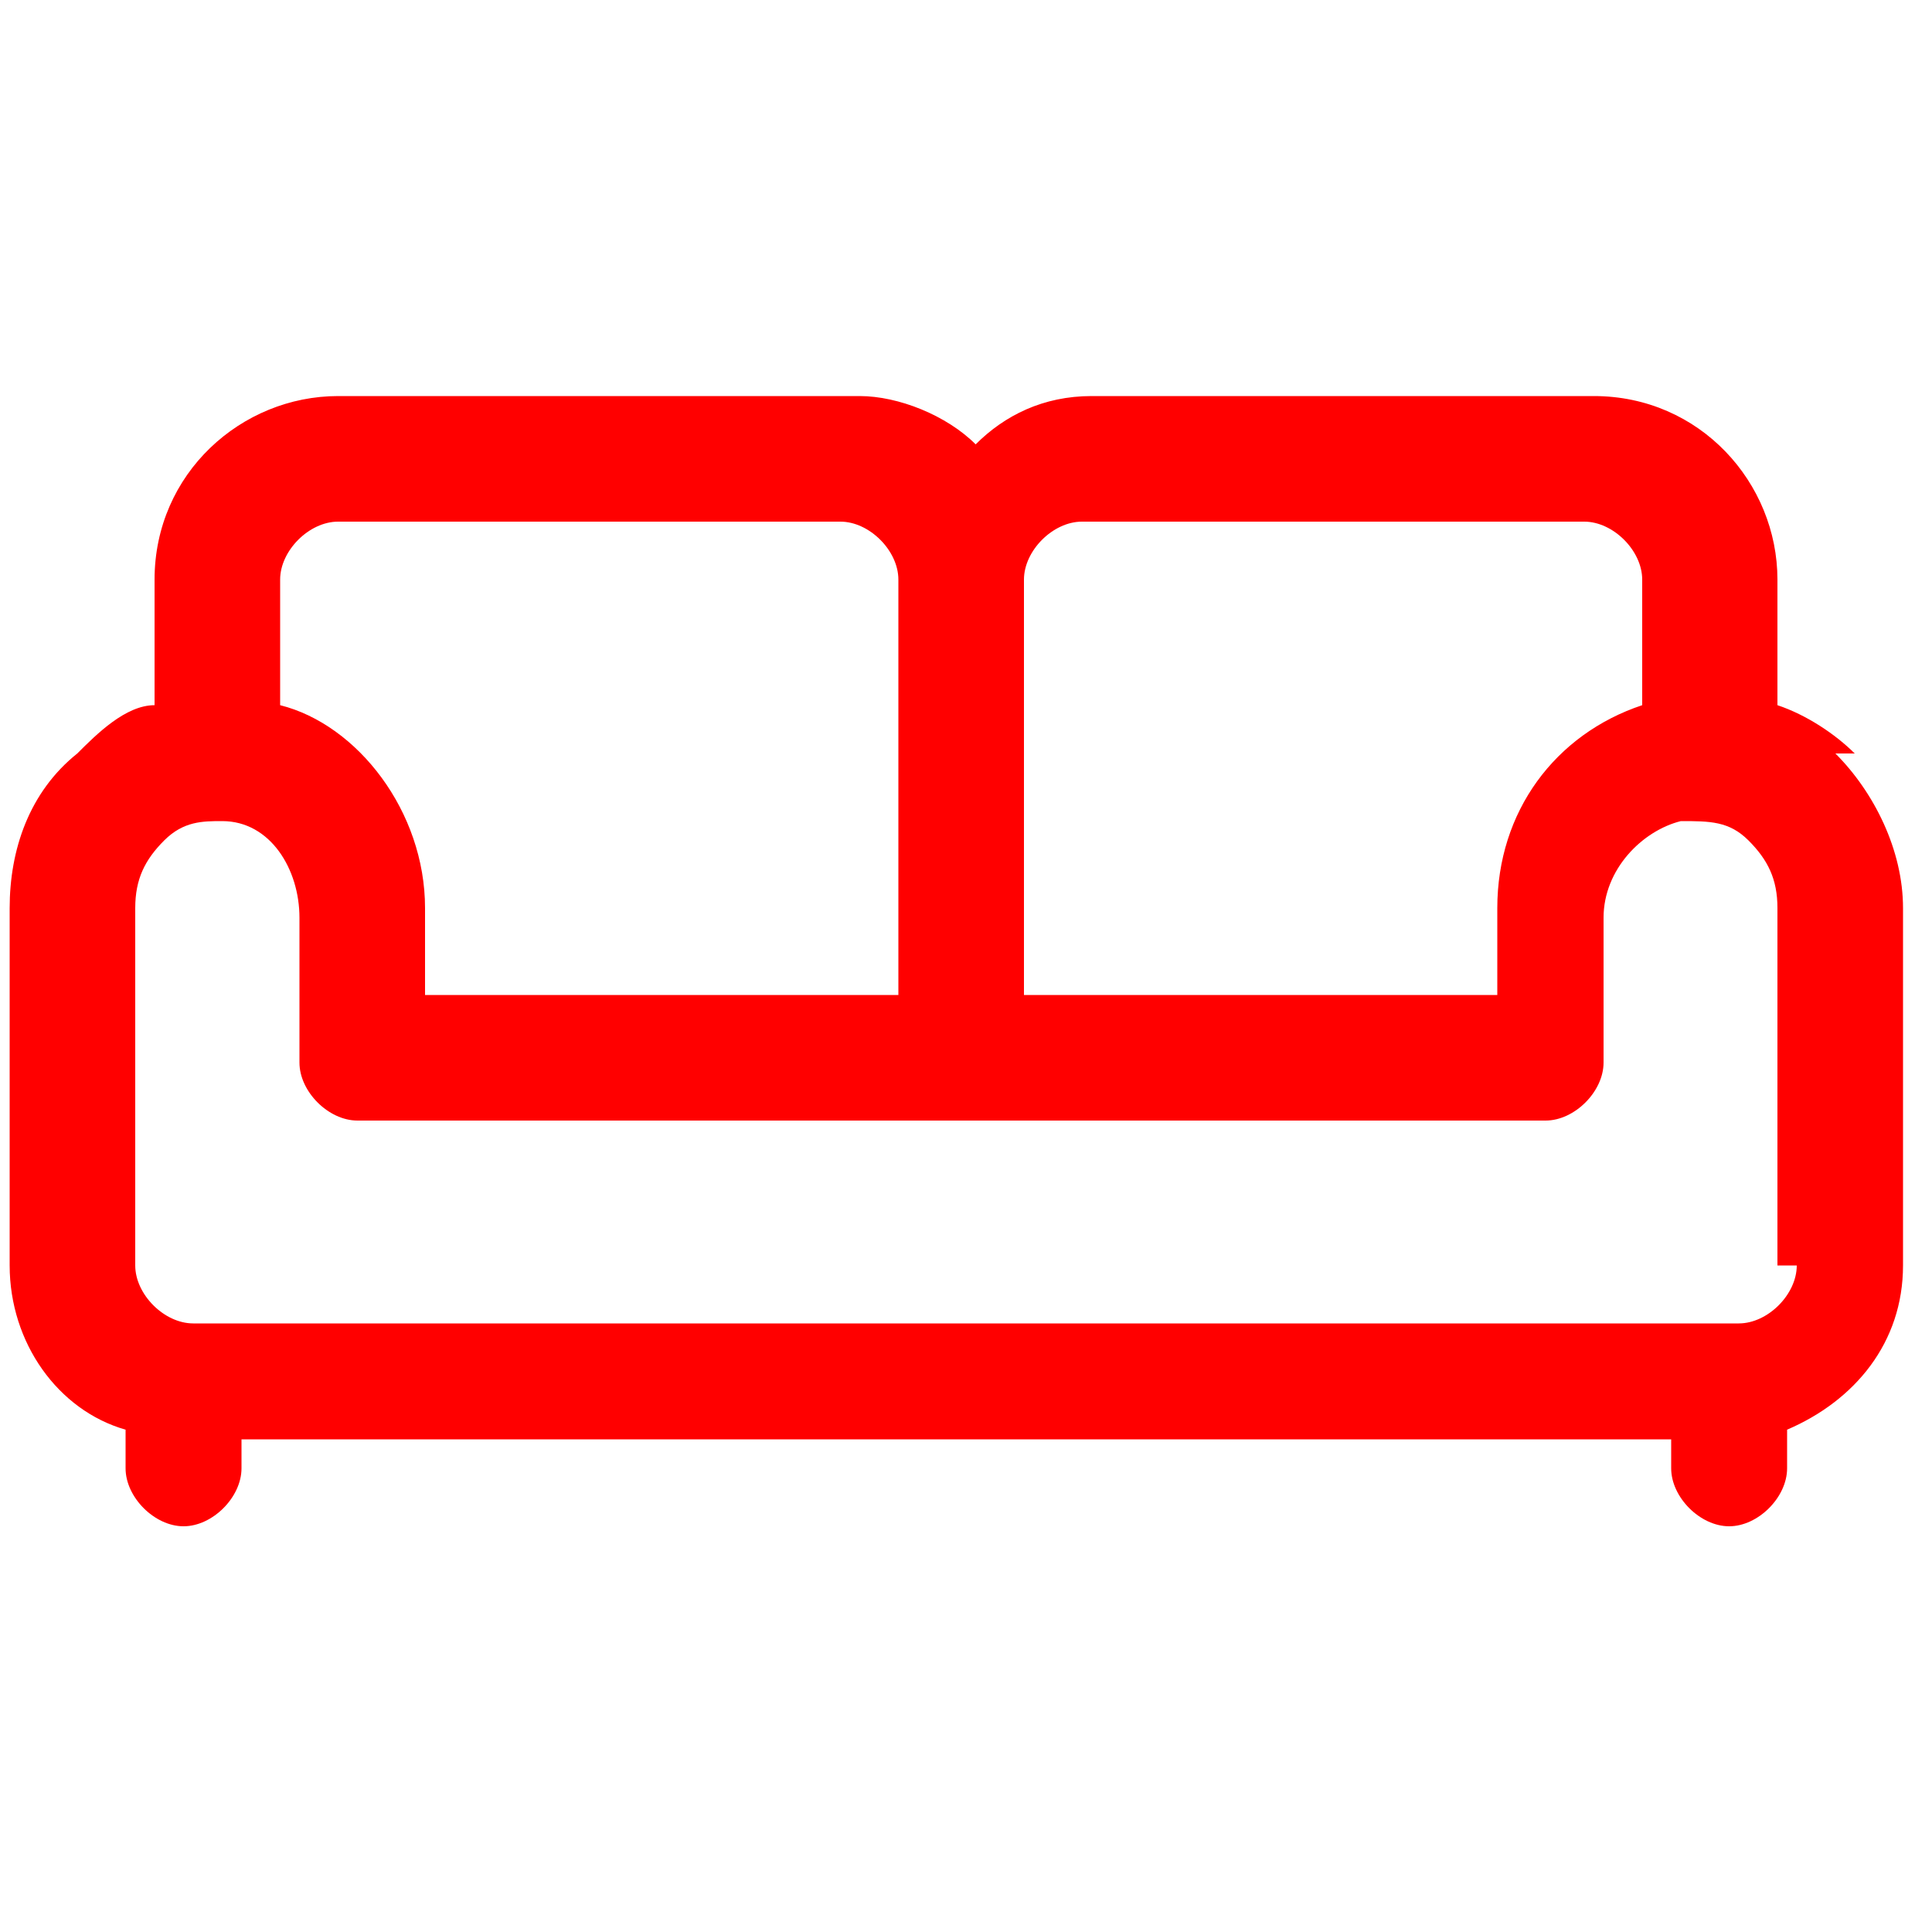 <?xml version="1.0" encoding="UTF-8"?> <svg xmlns="http://www.w3.org/2000/svg" id="Layer_1" data-name="Layer 1" version="1.2" viewBox="0 0 20 20"><path d="M19.2,7.8c-.2-.2-.5-.4-.8-.5v-1.3c0-1-.8-1.9-1.9-1.9h-5.2c-.5,0-.9.2-1.2.5-.3-.3-.8-.5-1.2-.5H3.5c-1,0-1.9.8-1.9,1.9v1.3c-.3,0-.6.3-.8.5-.5.4-.7,1-.7,1.6v3.7c0,.8.5,1.5,1.2,1.7v.4c0,.3.3.6.6.6s.6-.3.6-.6v-.3h14.8v.3c0,.3.3.6.6.6s.6-.3.6-.6v-.4c.7-.3,1.2-.9,1.2-1.7v-3.7c0-.6-.3-1.2-.7-1.6ZM11.2,5.4h5.2c.3,0,.6.3.6.6v1.3c-.9.3-1.5,1.1-1.5,2.1v.9h-4.9s0-4.3,0-4.3c0-.3.3-.6.6-.6h0ZM3.5,5.4h5.2c.3,0,.6.3.6.6v4.3h-4.9v-.9c0-1-.7-1.9-1.5-2.1v-1.3c0-.3.3-.6.6-.6h0ZM18.6,13.1c0,.3-.3.6-.6.6H2c-.3,0-.6-.3-.6-.6v-3.7c0-.3.1-.5.3-.7.2-.2.4-.2.6-.2s0,0,0,0c.5,0,.8.5.8,1v1.5c0,.3.3.6.6.6h12.3c.3,0,.6-.3.6-.6v-1.5c0-.5.4-.9.8-1,.3,0,.5,0,.7.2.2.2.3.4.3.7v3.7h0Z" fill="red" stroke-width="0"></path></svg> 